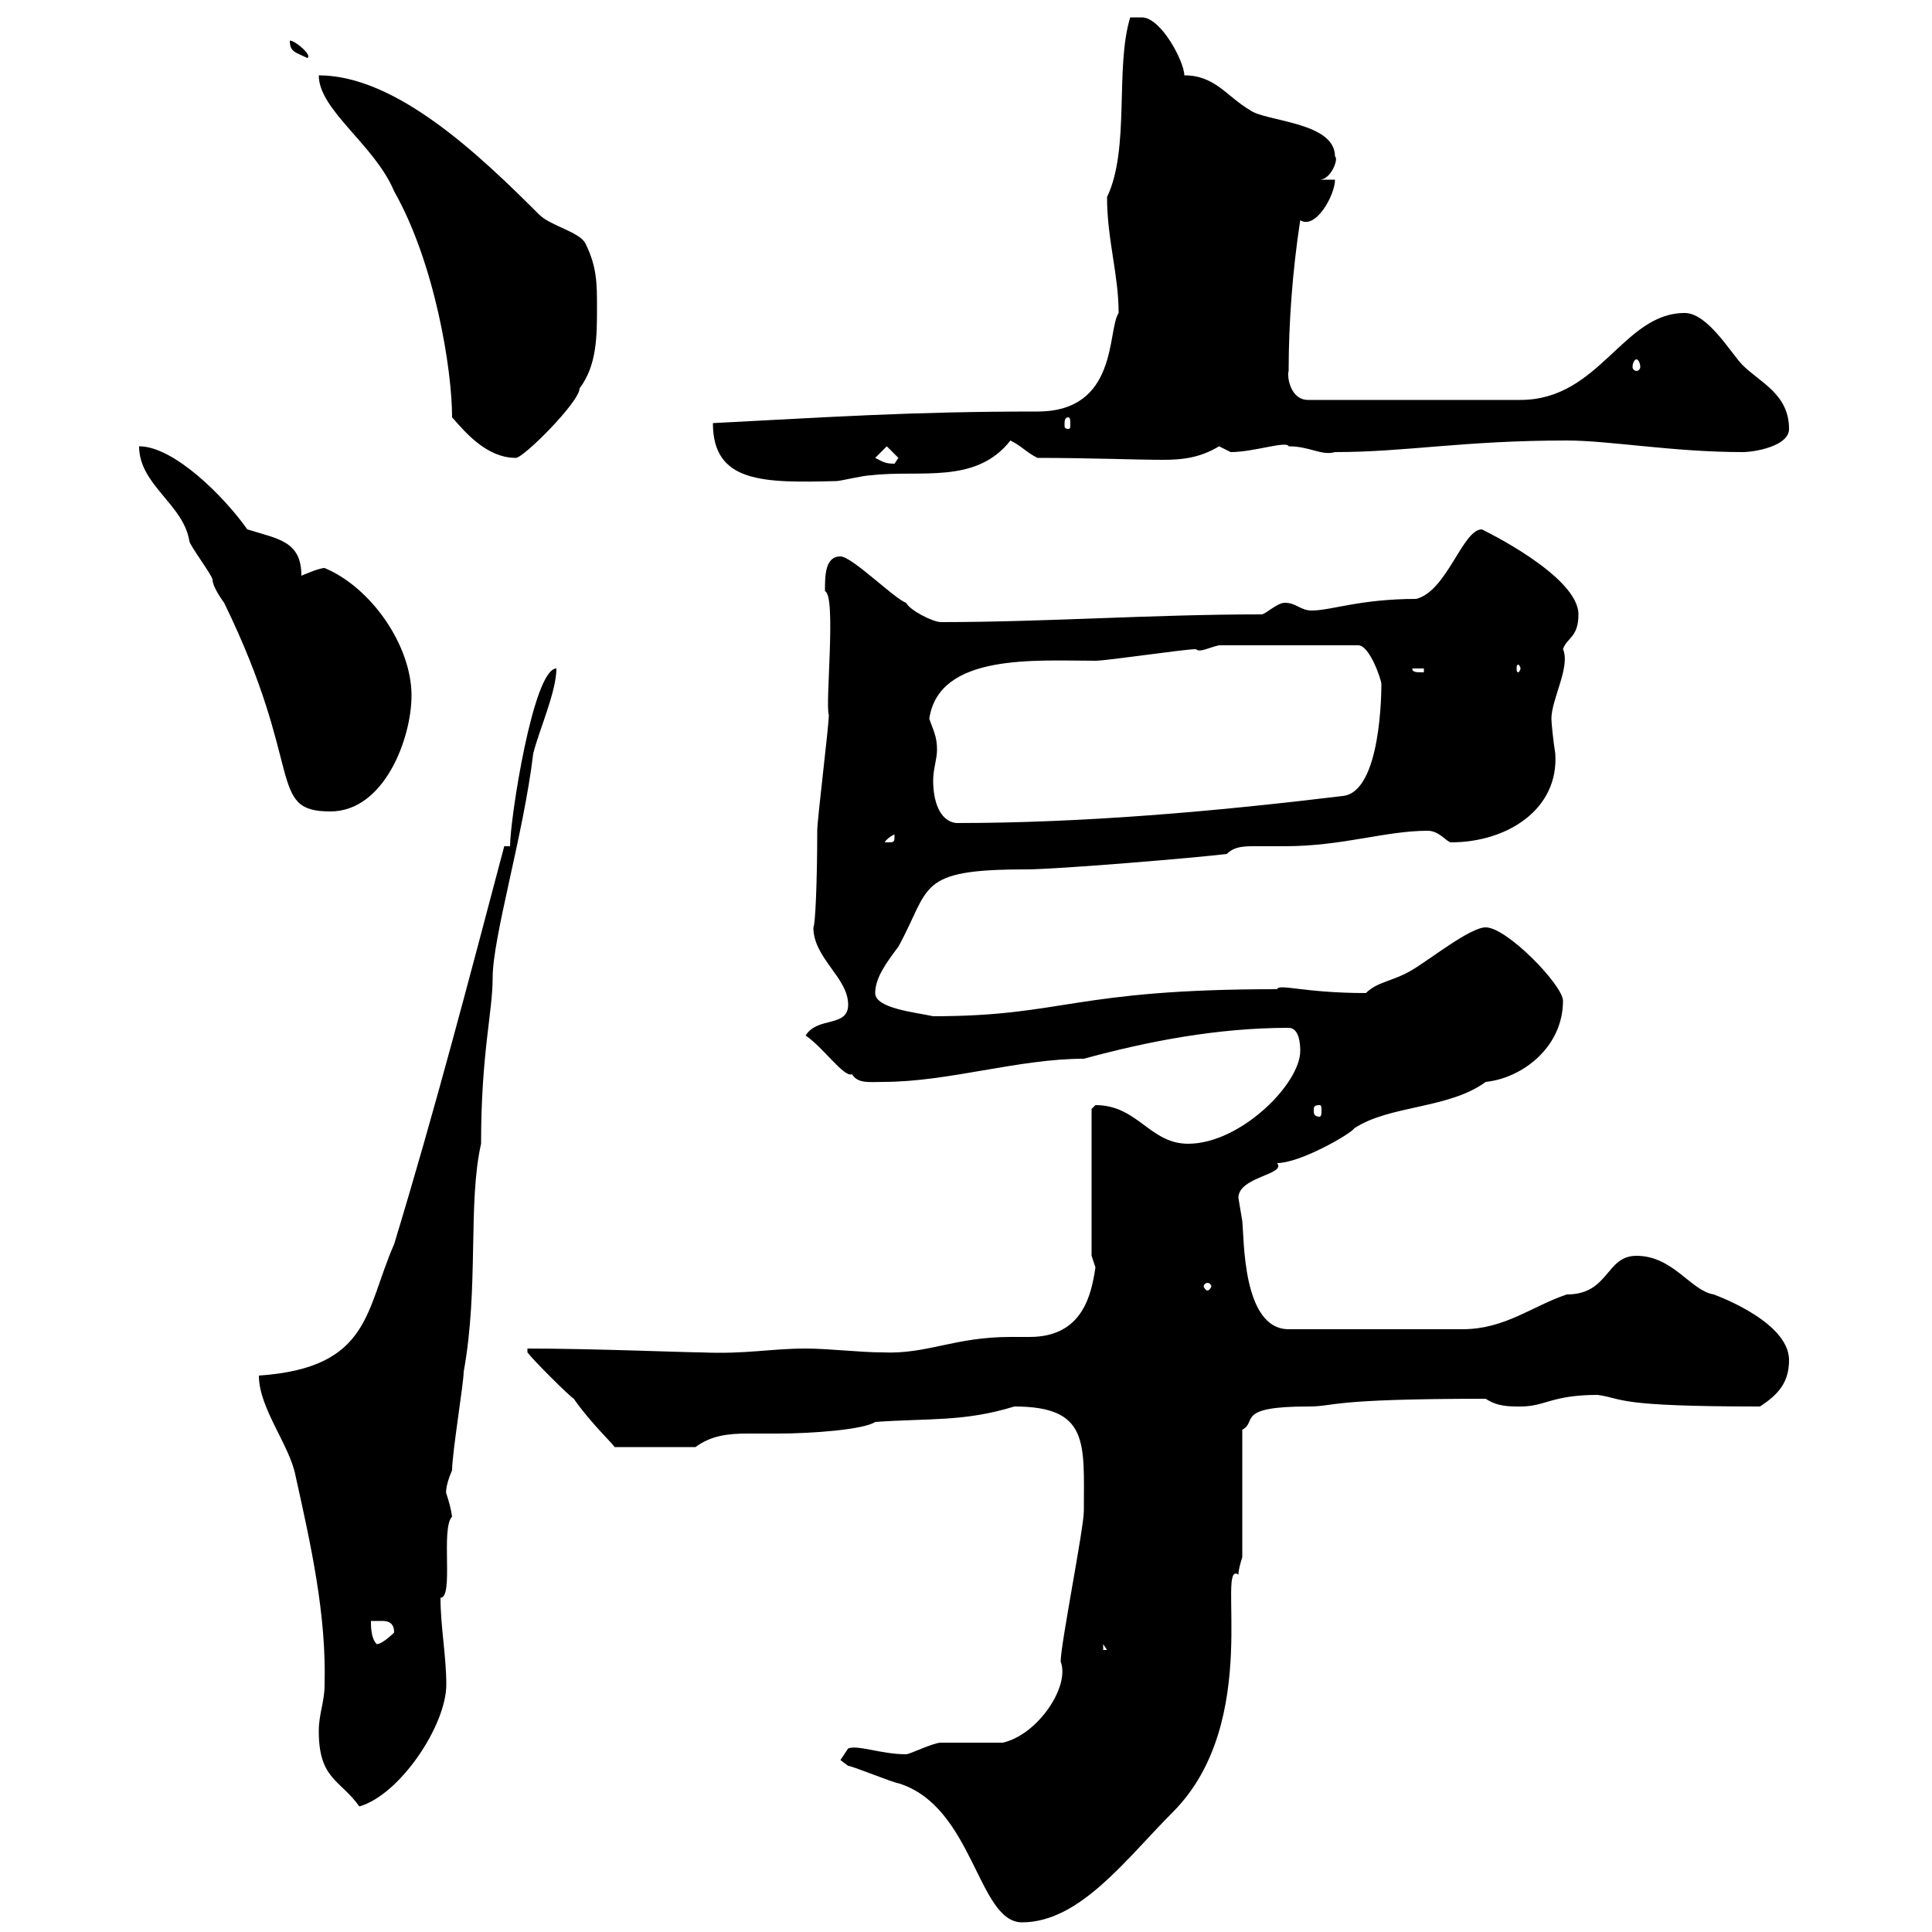 <svg xmlns="http://www.w3.org/2000/svg" xmlns:xlink="http://www.w3.org/1999/xlink" width="300" height="300"><path d="M130.50 273.30C130.50 273.30 131.70 274.20 131.70 274.20C132.30 274.20 138.90 276.90 139.50 276.90C151.20 280.50 151.80 298.50 158.70 298.50C167.70 298.50 174.90 288.60 182.10 281.40C196.20 267.30 188.70 242.10 192.30 244.50C192.30 243.60 192.90 241.80 192.90 241.80L192.90 222C195.30 220.80 191.70 218.40 203.10 218.40C207.60 218.40 205.80 217.20 230.70 217.20C232.50 218.40 234.30 218.40 236.10 218.40C240 218.40 240.90 216.60 248.10 216.60C252.30 217.20 250.50 218.40 273.30 218.40C276 216.60 277.80 214.80 277.80 211.20C277.80 204.90 265.20 200.70 266.10 201C262.50 200.40 259.80 195 254.10 195C249.30 195 249.90 201 243.30 201C237.90 202.80 233.70 206.40 227.10 206.40L200.10 206.40C192.90 206.40 193.20 192.30 192.90 189.60C192.90 189.60 192.30 186 192.30 186C192.30 182.70 199.80 182.40 198.30 180.60C201.90 180.60 209.70 176.10 210.30 175.20C215.70 171.60 225 172.20 230.70 168C236.40 167.40 242.70 162.60 242.70 155.40C242.70 153 234 144 230.70 144C228.30 144 222.30 148.80 219.30 150.60C216.30 152.40 213.90 152.40 212.10 154.20C202.50 154.20 198.60 152.70 198.30 153.60C166.50 153.60 165.30 157.80 144.90 157.80C142.20 157.20 135.90 156.60 135.90 154.20C135.90 151.80 137.70 149.40 139.50 147C144.60 137.70 142.20 135 159.30 135C164.10 135 185.70 133.20 190.50 132.60C191.70 131.40 193.20 131.40 195 131.40C196.50 131.40 198 131.40 199.50 131.40C208.50 131.40 215.10 129 221.70 129C223.50 129 224.70 130.80 225.30 130.80C234 130.80 242.10 125.70 241.50 117C241.20 115.20 240.90 112.20 240.90 111.60C240.90 108.60 243.90 103.50 242.70 100.80C243.30 99 245.10 99 245.10 95.40C245.10 89.40 230.10 82.20 230.10 82.20C227.10 82.20 224.70 91.80 219.90 93C211.20 93 206.70 94.80 203.70 94.80C201.90 94.80 201.30 93.60 199.50 93.60C198.30 93.60 196.50 95.40 195.90 95.40C178.80 95.40 162.30 96.60 146.10 96.60C144.90 96.60 141.30 94.80 140.70 93.60C138.90 93 132.30 86.40 130.50 86.40C128.10 86.40 128.10 89.40 128.10 91.80C129.90 92.40 128.10 109.50 128.70 111C128.70 112.80 126.90 127.20 126.90 129C126.90 136.80 126.60 143.70 126.30 144C126.30 148.80 131.70 151.80 131.70 156C131.70 159.60 126.90 157.80 125.10 160.80C127.80 162.60 131.10 167.40 132.30 166.80C133.20 168.30 135 168 137.10 168C147.30 168 158.10 164.40 168.30 164.40C178.20 161.70 189 159.60 200.10 159.60C201.90 159.60 201.90 162.60 201.90 163.20C201.90 168.30 192.60 177.60 184.50 177.60C178.50 177.60 176.70 171.60 170.10 171.60C170.10 171.60 169.50 172.20 169.50 172.20L169.50 195C169.50 195 170.10 196.80 170.10 196.80C169.50 200.70 168.30 207.60 159.90 207.60C158.70 207.60 157.50 207.60 156.90 207.60C148.20 207.60 144 210.30 137.10 210C133.50 210 128.70 209.40 125.10 209.40C119.70 209.40 115.80 210.30 108.90 210C106.50 210 91.80 209.40 81.90 209.40L81.90 210C82.80 211.20 88.20 216.60 89.10 217.20C91.80 221.10 95.70 224.70 95.40 224.70L108 224.70C110.40 222.90 113.10 222.60 116.10 222.60C117.60 222.60 119.40 222.60 120.90 222.60C126 222.60 134.10 222 135.90 220.80C144.30 220.20 149.70 220.80 157.50 218.40C169.20 218.40 168.30 224.10 168.30 234.60C168.30 237.30 164.70 255.30 164.70 258C166.20 261.90 161.10 269.40 155.70 270.60C155.10 270.60 146.70 270.60 146.10 270.60C144.90 270.60 141.30 272.40 140.70 272.40C136.80 272.40 133.20 270.90 131.70 271.50C131.70 271.50 130.50 273.30 130.50 273.30ZM49.50 268.80C49.50 276.30 52.80 276.30 55.80 280.50C62.10 278.70 69.30 267.90 69.30 261.60C69.30 257.10 68.40 252.60 68.40 248.10C70.50 248.10 68.40 237.30 70.20 235.50C70.20 235.80 70.20 234.60 69.30 231.90C69.30 232.20 69 231 70.20 228.30C70.20 225.60 72 214.80 72 213C74.40 199.80 72.60 186.90 74.70 177.60C74.70 163.50 76.50 157.20 76.50 151.80C76.50 145.50 81.30 129.60 82.80 117C83.70 113.40 86.40 107.40 86.40 103.80C82.80 103.80 79.20 127.20 79.20 131.40L78.30 131.40C72.90 151.80 67.50 172.50 61.20 193.20C56.70 203.40 57.60 212.40 40.20 213.60C40.20 218.70 45 224.40 45.90 229.20C48.30 240 50.70 250.80 50.40 261.60C50.40 264.30 49.50 266.10 49.50 268.80ZM171.30 255.30L171.90 256.20L171.30 256.20ZM57.60 251.70C57.90 251.70 58.50 251.70 59.40 251.70C60.30 251.70 61.20 252 61.20 253.50C61.20 253.50 59.40 255.30 58.50 255.30C57.60 254.40 57.60 252.60 57.60 251.70ZM187.50 199.20C187.80 199.20 188.10 199.50 188.10 199.80C188.10 199.80 187.80 200.40 187.50 200.40C187.20 200.40 186.90 199.80 186.90 199.80C186.90 199.50 187.20 199.20 187.50 199.20ZM204.90 171.60C205.20 171.60 205.20 171.90 205.20 172.50C205.20 172.80 205.20 173.40 204.90 173.40C204 173.40 204 172.80 204 172.50C204 171.90 204 171.60 204.90 171.60ZM138.90 129.60C138.90 130.80 138.90 130.80 137.70 130.80C137.70 130.80 137.40 130.80 137.40 130.80C137.40 130.50 138.60 129.60 138.90 129.60C138.90 129.60 138.90 129.60 138.90 129.60ZM144.30 111.60C145.80 101.40 160.80 102.60 170.10 102.60C171.90 102.60 183.90 100.80 185.70 100.80C186.30 101.40 187.80 100.50 189.30 100.20L210.90 100.20C212.70 100.20 214.50 105.60 214.50 106.20C214.50 107.10 214.50 123 208.50 123.60C188.70 126 168.30 127.80 148.50 127.80C145.80 127.50 144.90 124.20 144.90 121.20C144.90 119.40 145.50 117.90 145.50 116.40C145.50 114.30 144.90 113.40 144.30 111.60ZM21.60 69.30C21.60 75.30 28.50 78.30 29.40 84C29.40 84.60 33 89.40 33 90C33 91.20 34.80 93.60 34.80 93.60C47.40 119.40 41.40 126 51.30 126C59.70 126 63.90 114.60 63.90 108C63.90 100.20 57.60 91.20 50.40 88.20C49.50 88.20 46.80 89.40 46.80 89.40C46.80 84 43.20 83.70 38.40 82.20C34.80 77.10 27 69.30 21.60 69.30ZM219.30 103.80L221.10 103.80L221.10 104.40C219.90 104.40 219.30 104.40 219.30 103.80ZM236.10 103.80C236.10 104.10 235.80 104.40 235.80 104.40C235.50 104.40 235.50 104.10 235.50 103.80C235.50 103.50 235.50 103.20 235.80 103.20C235.80 103.20 236.10 103.50 236.10 103.80ZM110.70 65.70C110.70 75 118.50 75 129.90 74.70C130.50 74.70 134.10 73.80 135.30 73.80C142.80 72.90 151.50 75.30 156.90 68.40C158.70 69.30 159.30 70.20 161.10 71.10C169.20 71.10 176.40 71.40 180.60 71.40C183.60 71.40 186.30 71.10 189.30 69.30C189.30 69.30 191.10 70.20 191.10 70.20C194.70 70.20 199.80 68.40 200.10 69.30C203.40 69.30 205.20 70.80 207.30 70.20C218.40 70.20 227.10 68.40 243.30 68.40C249.90 68.40 259.80 70.20 270.60 70.20C272.40 70.20 277.80 69.30 277.80 66.60C277.80 61.20 273.30 59.40 270.60 56.70C268.80 54.90 265.20 48.60 261.60 48.60C252 48.60 248.40 62.10 236.10 62.10L203.10 62.10C200.40 62.10 199.80 58.50 200.10 57.60C200.10 50.10 200.70 42 201.90 34.20C204.30 35.70 207.30 30.30 207.30 27.90L204.90 27.90C206.70 27.90 207.90 24.60 207.30 24.30C207.30 18.90 196.50 18.90 194.10 17.10C190.50 15 188.70 11.70 183.90 11.70C183.90 9.60 180.30 2.70 177.30 2.70L175.50 2.70C173.10 10.50 175.50 23.10 171.90 30.60C171.90 37.20 173.70 42.60 173.70 48.60C171.90 51.30 173.70 63.90 161.10 63.90C141 63.90 128.40 64.80 110.70 65.70ZM135.90 71.10L137.70 69.30L139.50 71.10C139.50 71.10 138.90 72 138.90 72C137.40 72 137.10 71.70 135.90 71.10ZM49.50 11.70C49.50 17.10 58.20 22.50 61.20 29.70C67.50 40.80 70.20 57.30 70.20 64.80C72.30 67.20 75.60 71.10 80.10 71.10C81.30 71.10 90 62.40 90 60.30C92.70 56.70 92.70 52.20 92.70 47.70C92.70 44.10 92.70 41.40 90.90 37.80C90 36 85.50 35.10 83.70 33.30C74.40 24 61.50 11.70 49.50 11.70ZM165.90 64.80C166.20 64.80 166.20 65.40 166.20 66C166.20 66.30 166.20 66.60 165.90 66.60C165.30 66.60 165.30 66.30 165.30 66C165.30 65.40 165.30 64.80 165.90 64.80ZM254.10 55.80C254.40 55.80 254.70 56.40 254.70 57C254.70 57.30 254.40 57.60 254.10 57.60C253.80 57.60 253.50 57.30 253.50 57C253.50 56.40 253.80 55.80 254.10 55.80ZM45 6.30C45 8.10 45.90 8.10 47.70 9C48.60 8.70 45.90 6.30 45 6.30Z"/></svg>